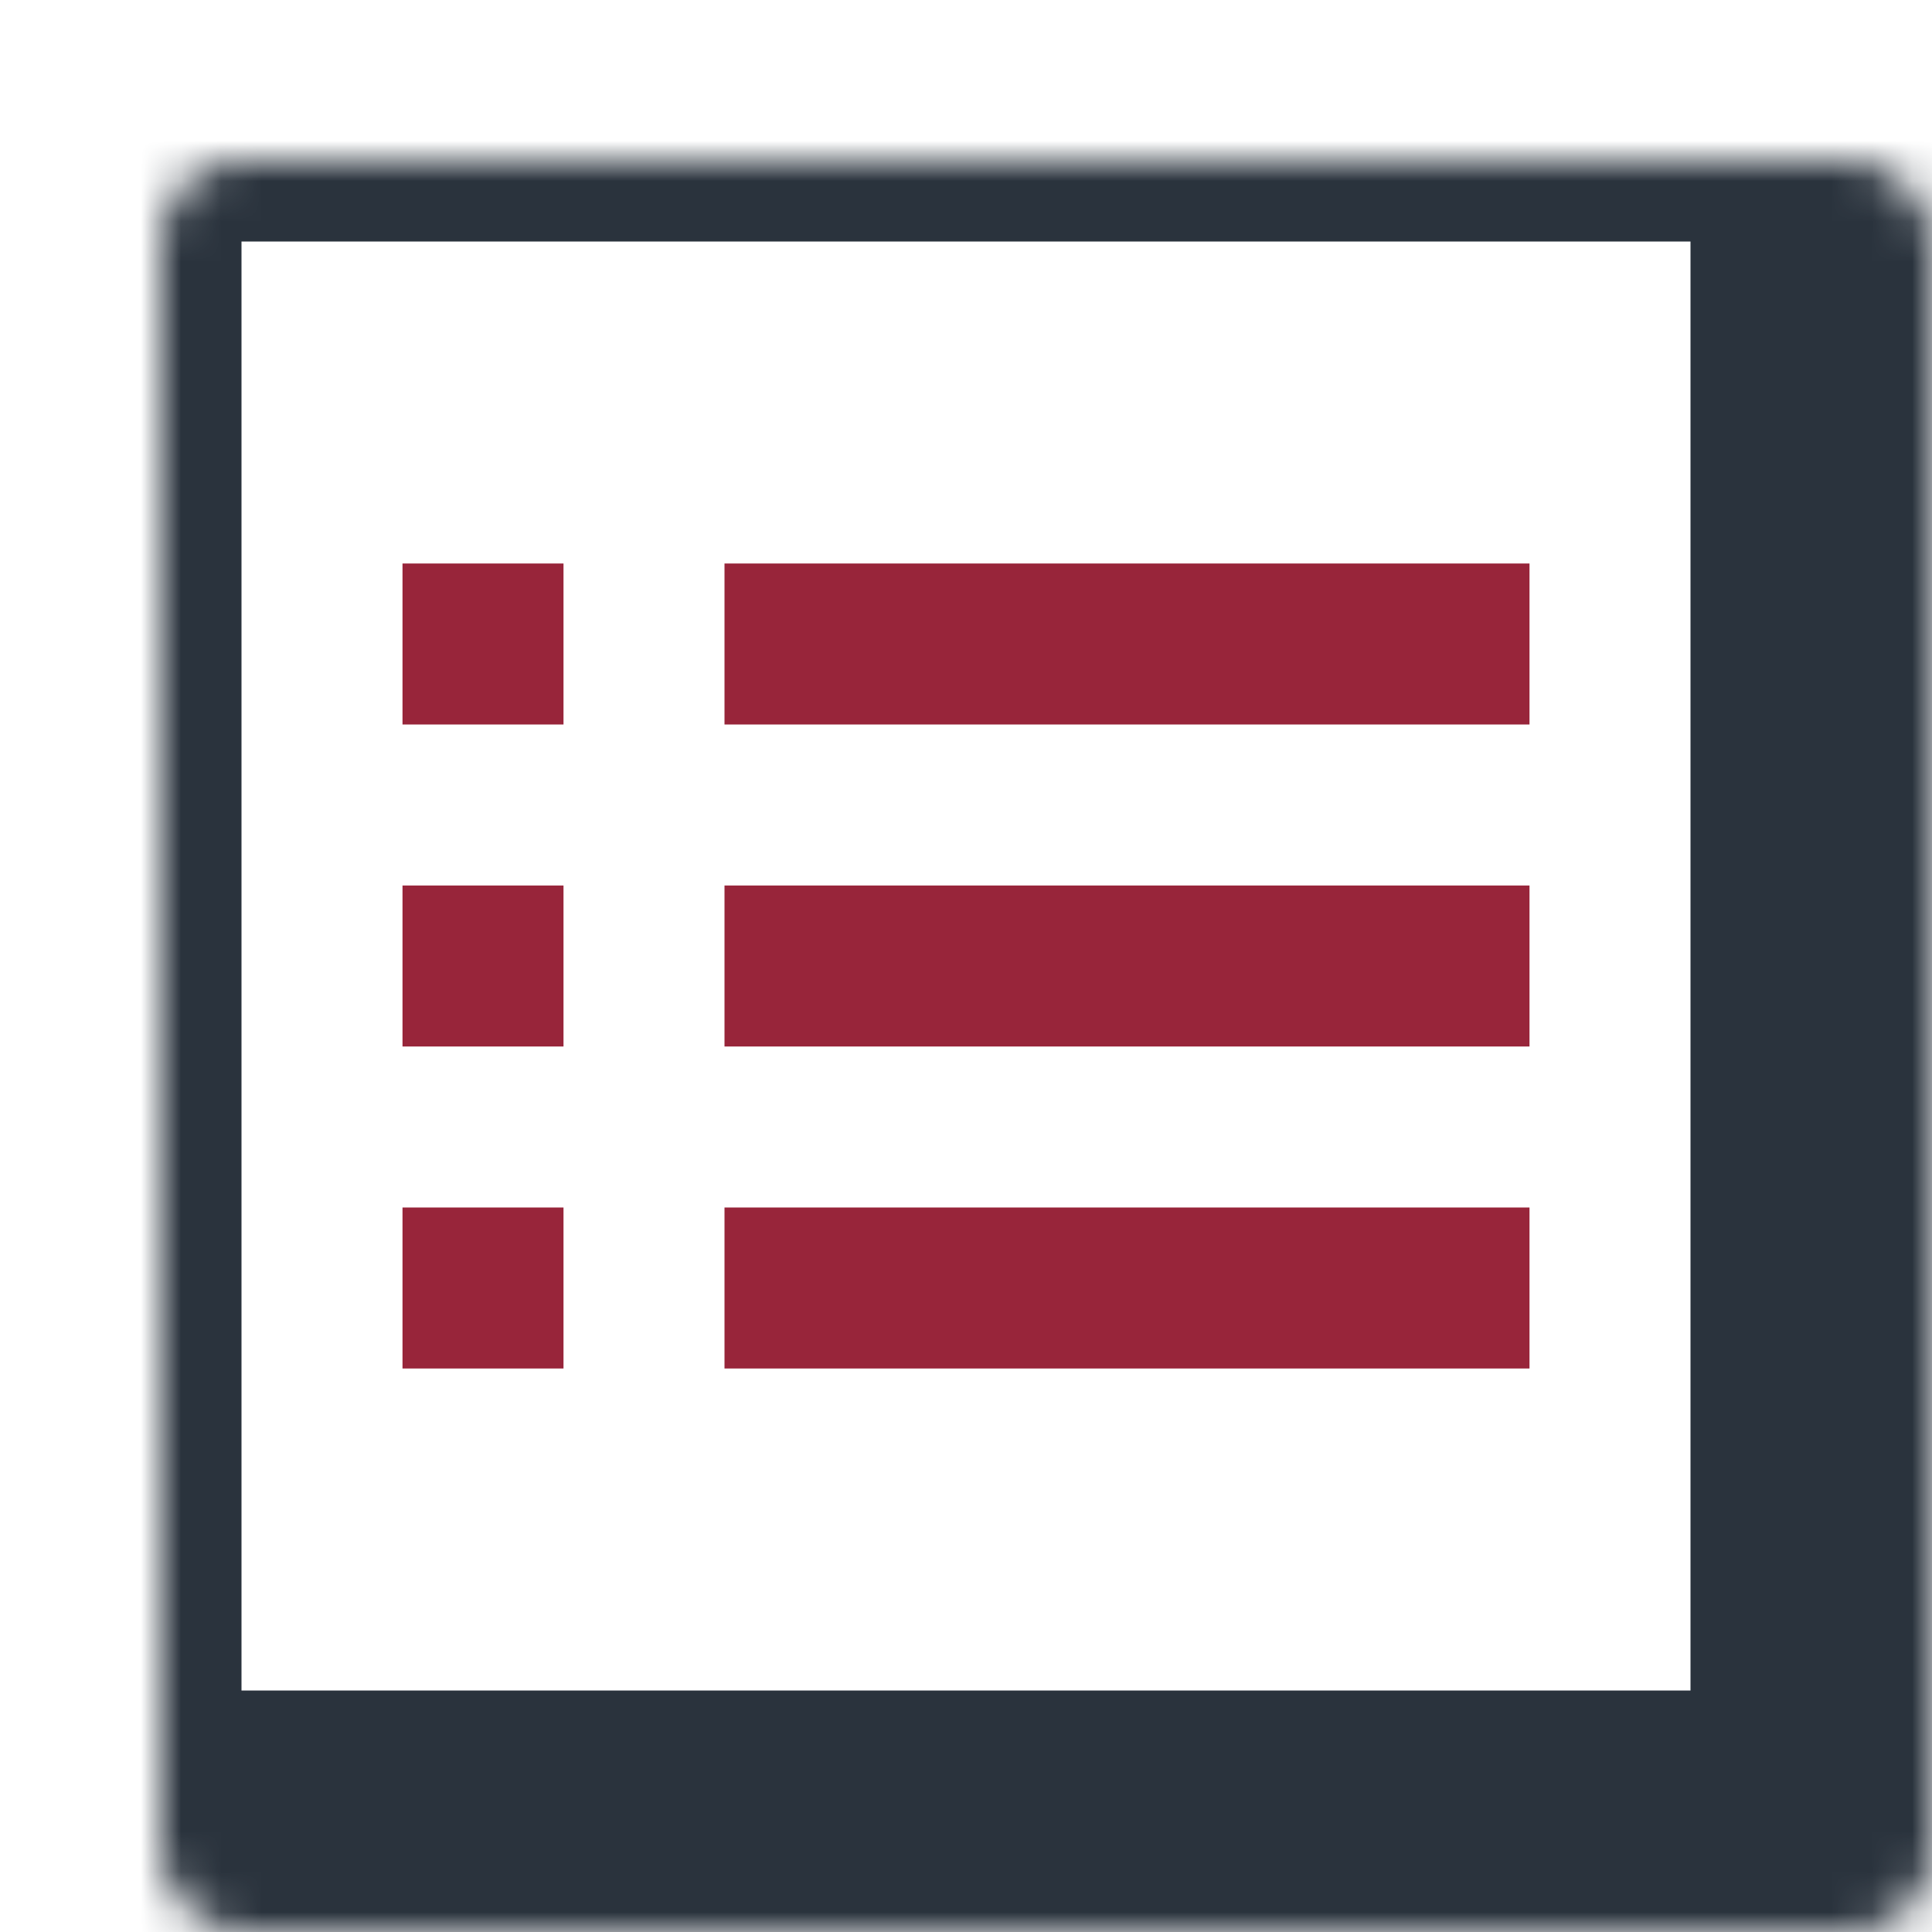 <svg xmlns="http://www.w3.org/2000/svg" width="48" height="48" fill="none" viewBox="0 0 48 48"><mask id="a" fill="#fff"><rect width="44" height="44" x="2" y="2" rx="2"/></mask><rect width="44" height="44" x="2" y="2" stroke="#2A333D" stroke-width="8" mask="url(#a)" rx="2"/><path stroke="#98253A" stroke-width="4" d="M18 16h20m-28 0h4m4 8h20m-28 0h4m4 8h20m-28 0h4"/></svg>